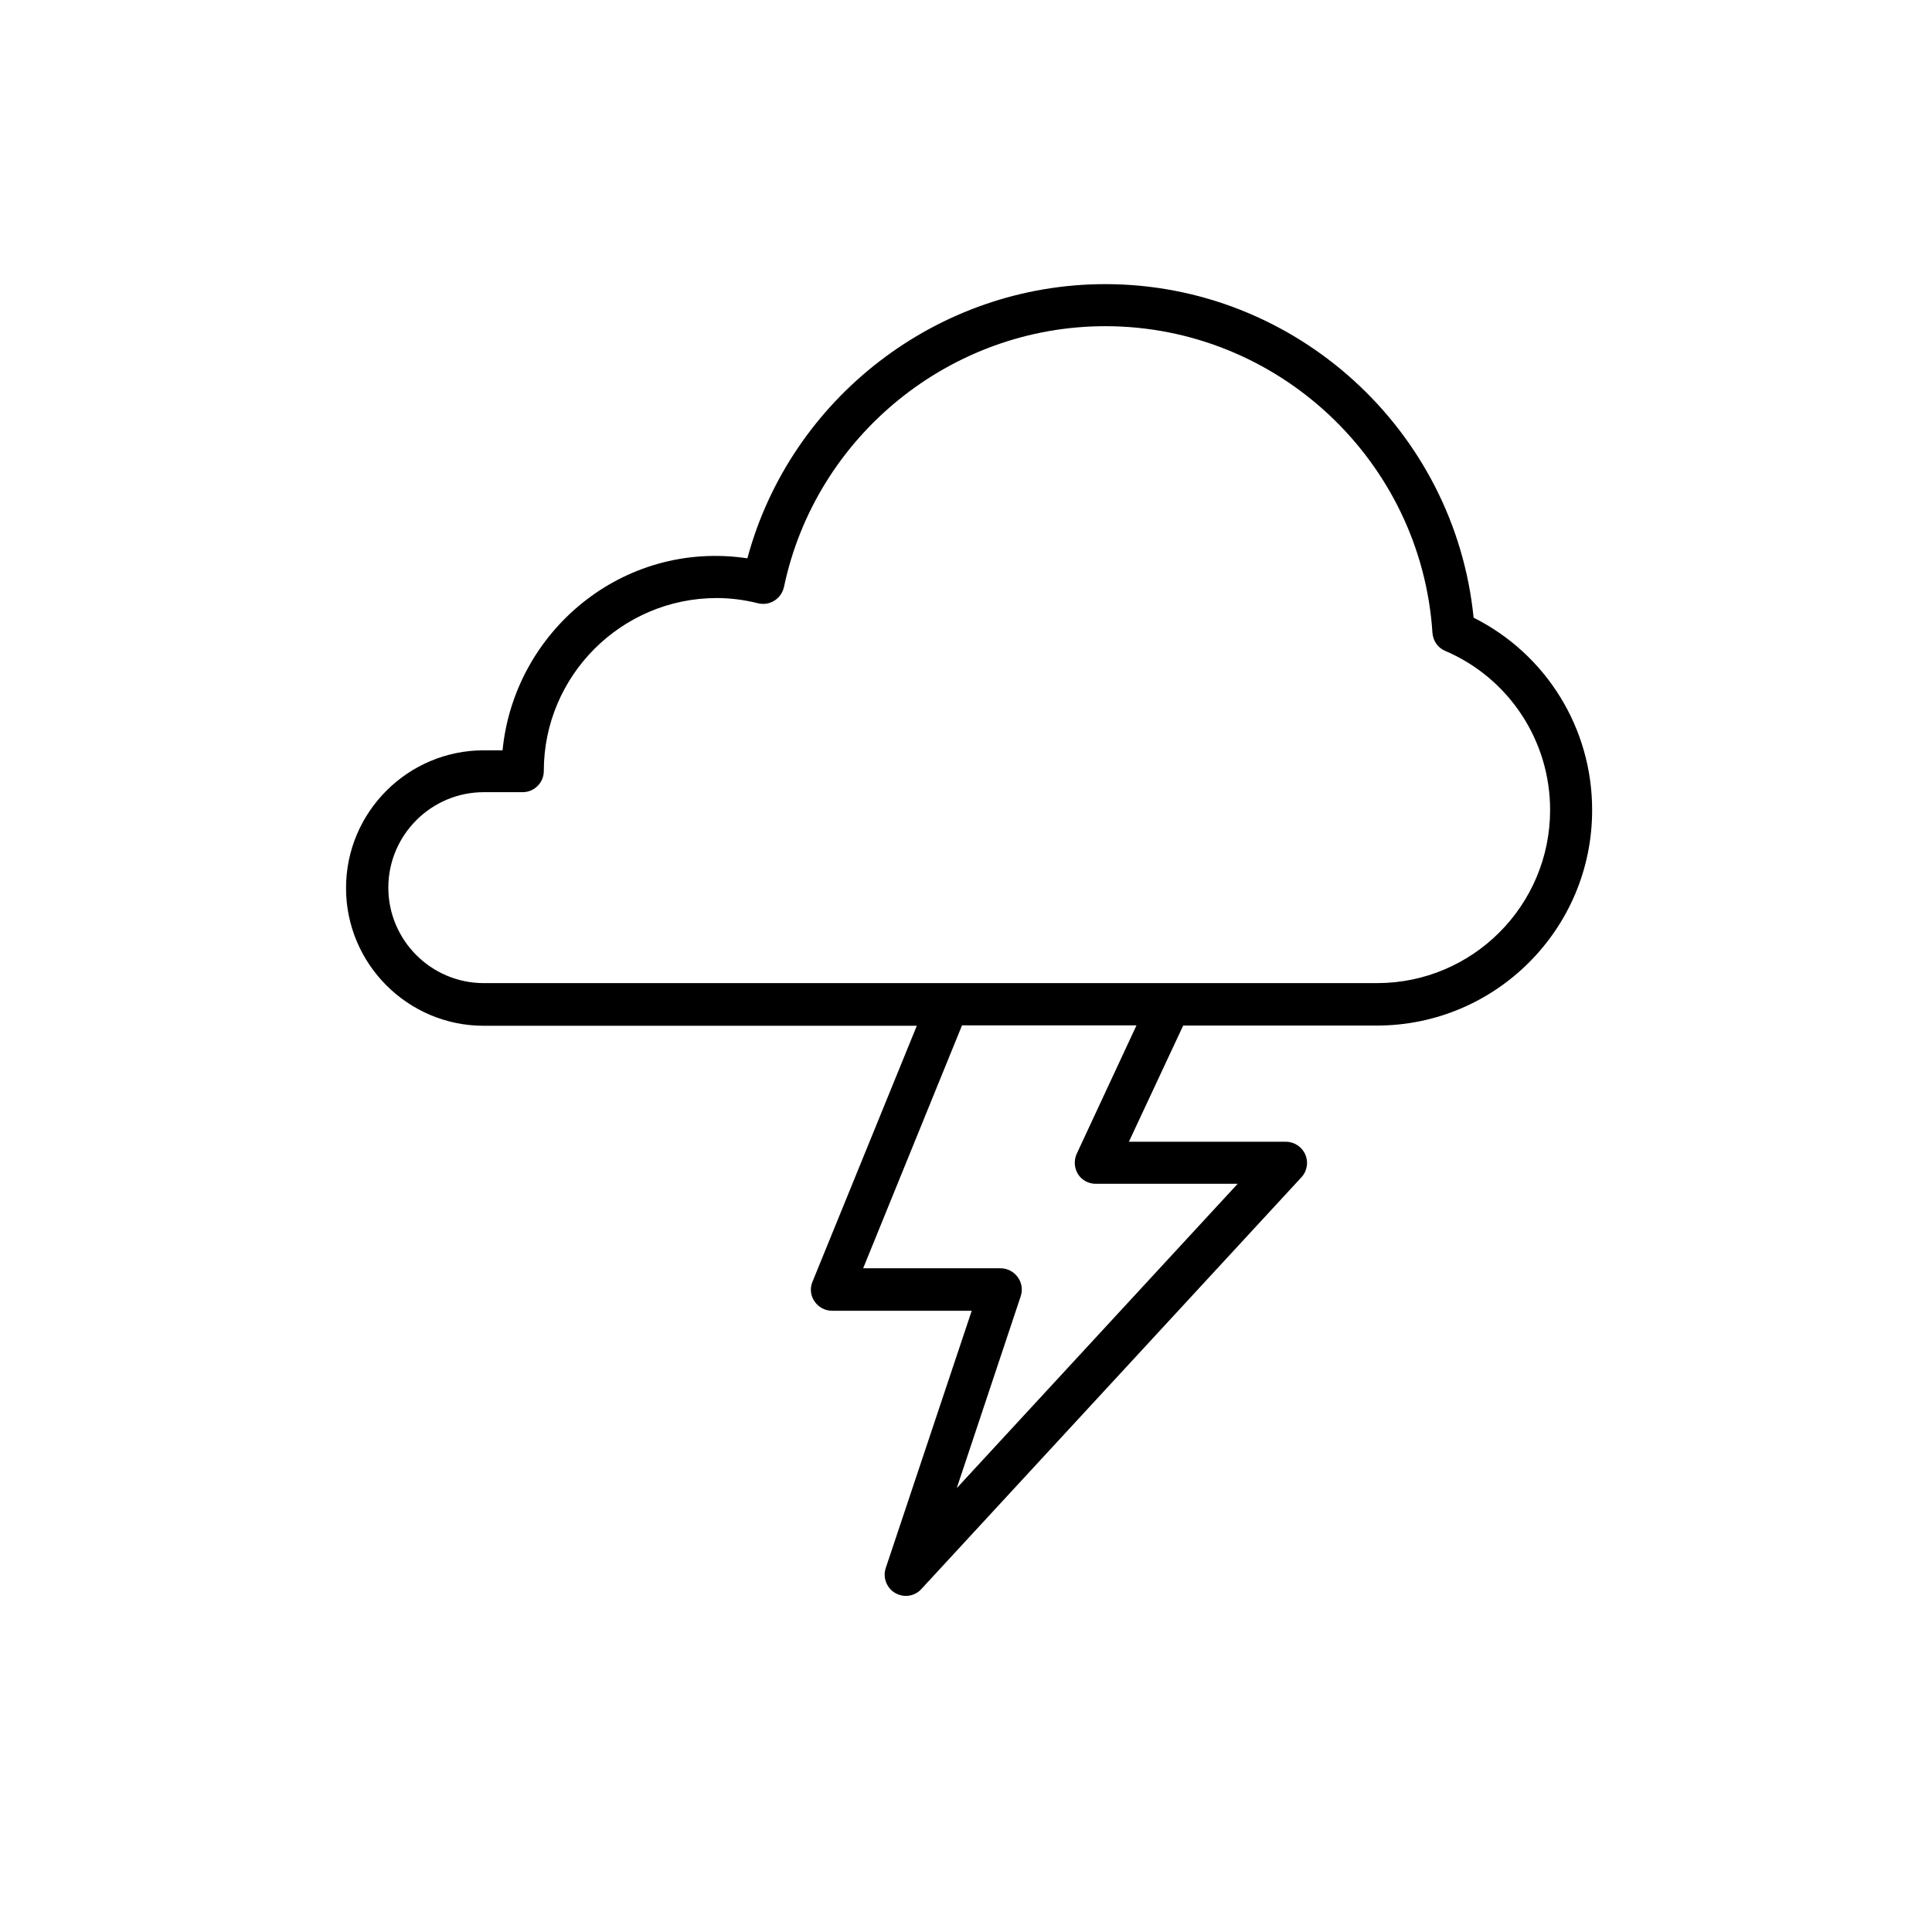 <?xml version="1.0" encoding="UTF-8"?>
<!-- Uploaded to: ICON Repo, www.svgrepo.com, Generator: ICON Repo Mixer Tools -->
<svg fill="#000000" width="800px" height="800px" version="1.1" viewBox="144 144 512 512" xmlns="http://www.w3.org/2000/svg">
 <path d="m534.52 307.69c-4.981-49.82-47.246-88.391-97.629-88.391-44.391 0-83.41 30.23-94.828 72.66-33.082-4.926-61.801 19.426-64.879 50.883h-4.981c-20.098 0-36.5 16.348-36.5 36.5 0 20.098 16.348 36.5 36.5 36.5h114.76l-27.652 67.848c-0.727 1.734-0.504 3.695 0.559 5.207 1.062 1.566 2.801 2.465 4.644 2.465h37.004l-22.785 68.18c-0.84 2.519 0.223 5.262 2.465 6.606 0.895 0.504 1.848 0.785 2.856 0.785 1.512 0 3.023-0.617 4.086-1.793l100.76-109.16c1.512-1.625 1.902-4.031 1.008-6.047-0.895-2.016-2.91-3.359-5.148-3.359h-41.594l14.387-30.789h51.332c31.461 0 57.043-25.582 57.043-57.043 0.055-21.773-12.207-41.422-31.406-51.051zm-105.18 142.08c-0.785 1.734-0.672 3.75 0.336 5.375 1.008 1.625 2.801 2.574 4.703 2.574h37.617l-74.453 80.664 16.961-50.883c0.559-1.68 0.281-3.582-0.785-5.039-1.062-1.457-2.742-2.352-4.535-2.352h-36.441l26.199-64.375h46.238zm79.602-45.234h-236.73c-13.938 0-25.301-11.363-25.301-25.301s11.363-25.301 25.301-25.301h10.301c3.078 0 5.598-2.519 5.598-5.598 0-25.301 20.602-45.848 45.848-45.848 3.527 0 7.223 0.449 10.973 1.398 1.457 0.336 3.023 0.113 4.309-0.727 1.289-0.785 2.184-2.129 2.519-3.582 8.398-40.082 44.168-69.133 85.145-69.133 45.68 0 83.746 35.715 86.711 81.281 0.168 2.129 1.457 3.973 3.359 4.758 16.906 7.223 27.82 23.789 27.82 42.152 0 25.355-20.547 45.898-45.848 45.898z"/>
</svg>